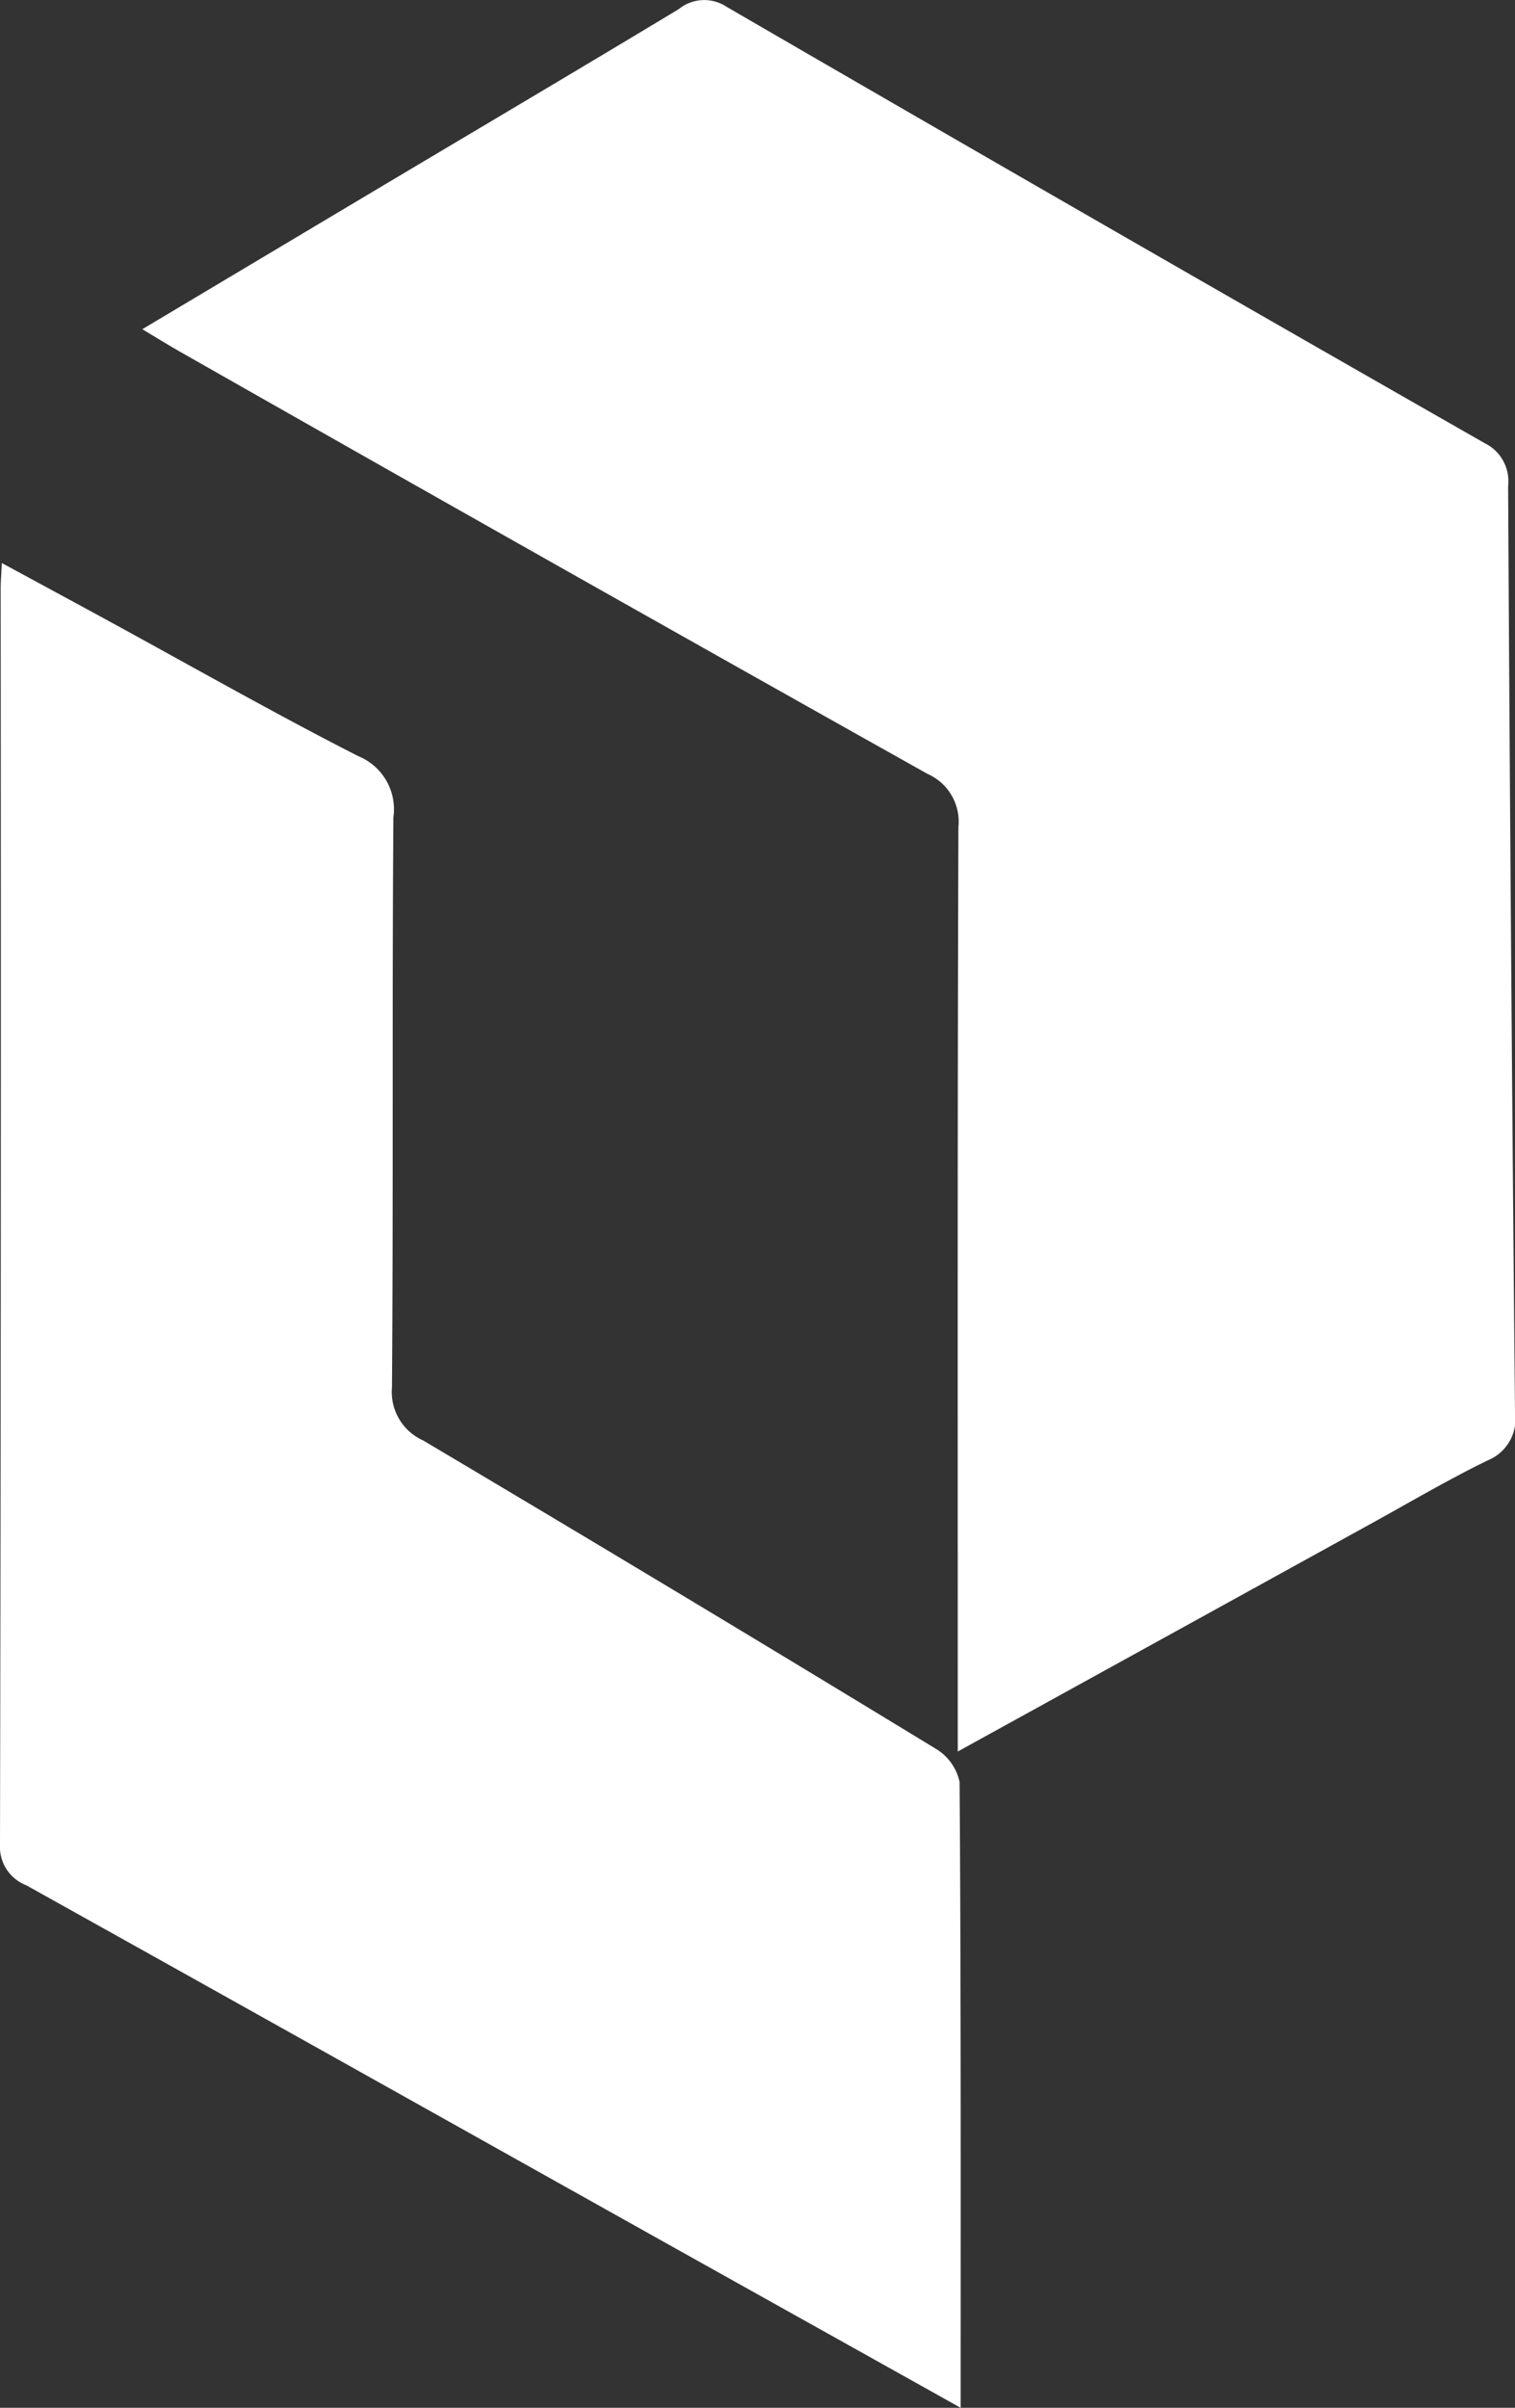 <svg xmlns="http://www.w3.org/2000/svg" width="55.256" height="87.762" viewBox="0 0 55.256 87.762">
    <rect x="0" y="0" width="55.256" height="87.762" fill="#333333" stroke="none"/>
    <g data-name="그룹 1">
        <path data-name="LOGO 02" d="M88.19 76.512c-4.973 2.742-9.862 5.435-14.969 8.248v-1.628c0-10.69-.013-21.381.024-32.072a1.9 1.9 0 0 0-1.125-1.932Q58.5 41.493 44.922 33.777c-.455-.257-.9-.534-1.443-.858 2.93-1.747 5.78-3.448 8.632-5.147 3.646-2.171 7.3-4.33 10.933-6.52a1.476 1.476 0 0 1 1.756-.079q13.794 8 27.641 15.9a1.542 1.542 0 0 1 .853 1.561q.092 16.89.251 33.779a1.62 1.62 0 0 1-1 1.737c-1.457.71-2.852 1.536-4.355 2.362z" style="fill:#fff" transform="translate(-38.289 -20.919)"/>
        <path data-name="LOGO 01" d="M61.789 102.235c-7.568-4.234-15.05-8.426-22.542-12.6a1.5 1.5 0 0 1-.958-1.494q.046-22.876.024-45.755c0-.251.022-.5.043-.945 1.385.751 2.636 1.426 3.884 2.106 3.035 1.654 6.04 3.365 9.118 4.934a2.089 2.089 0 0 1 1.279 2.23c-.051 6.924 0 13.849-.052 20.774a1.935 1.935 0 0 0 1.133 1.935q9.373 5.558 18.682 11.228a1.86 1.86 0 0 1 .888 1.224c.053 7.485.039 14.971.039 22.809-4.079-2.281-7.767-4.337-11.538-6.446z" style="fill:#fff" transform="translate(-38.289 -20.919)"/>
    </g>
</svg>
